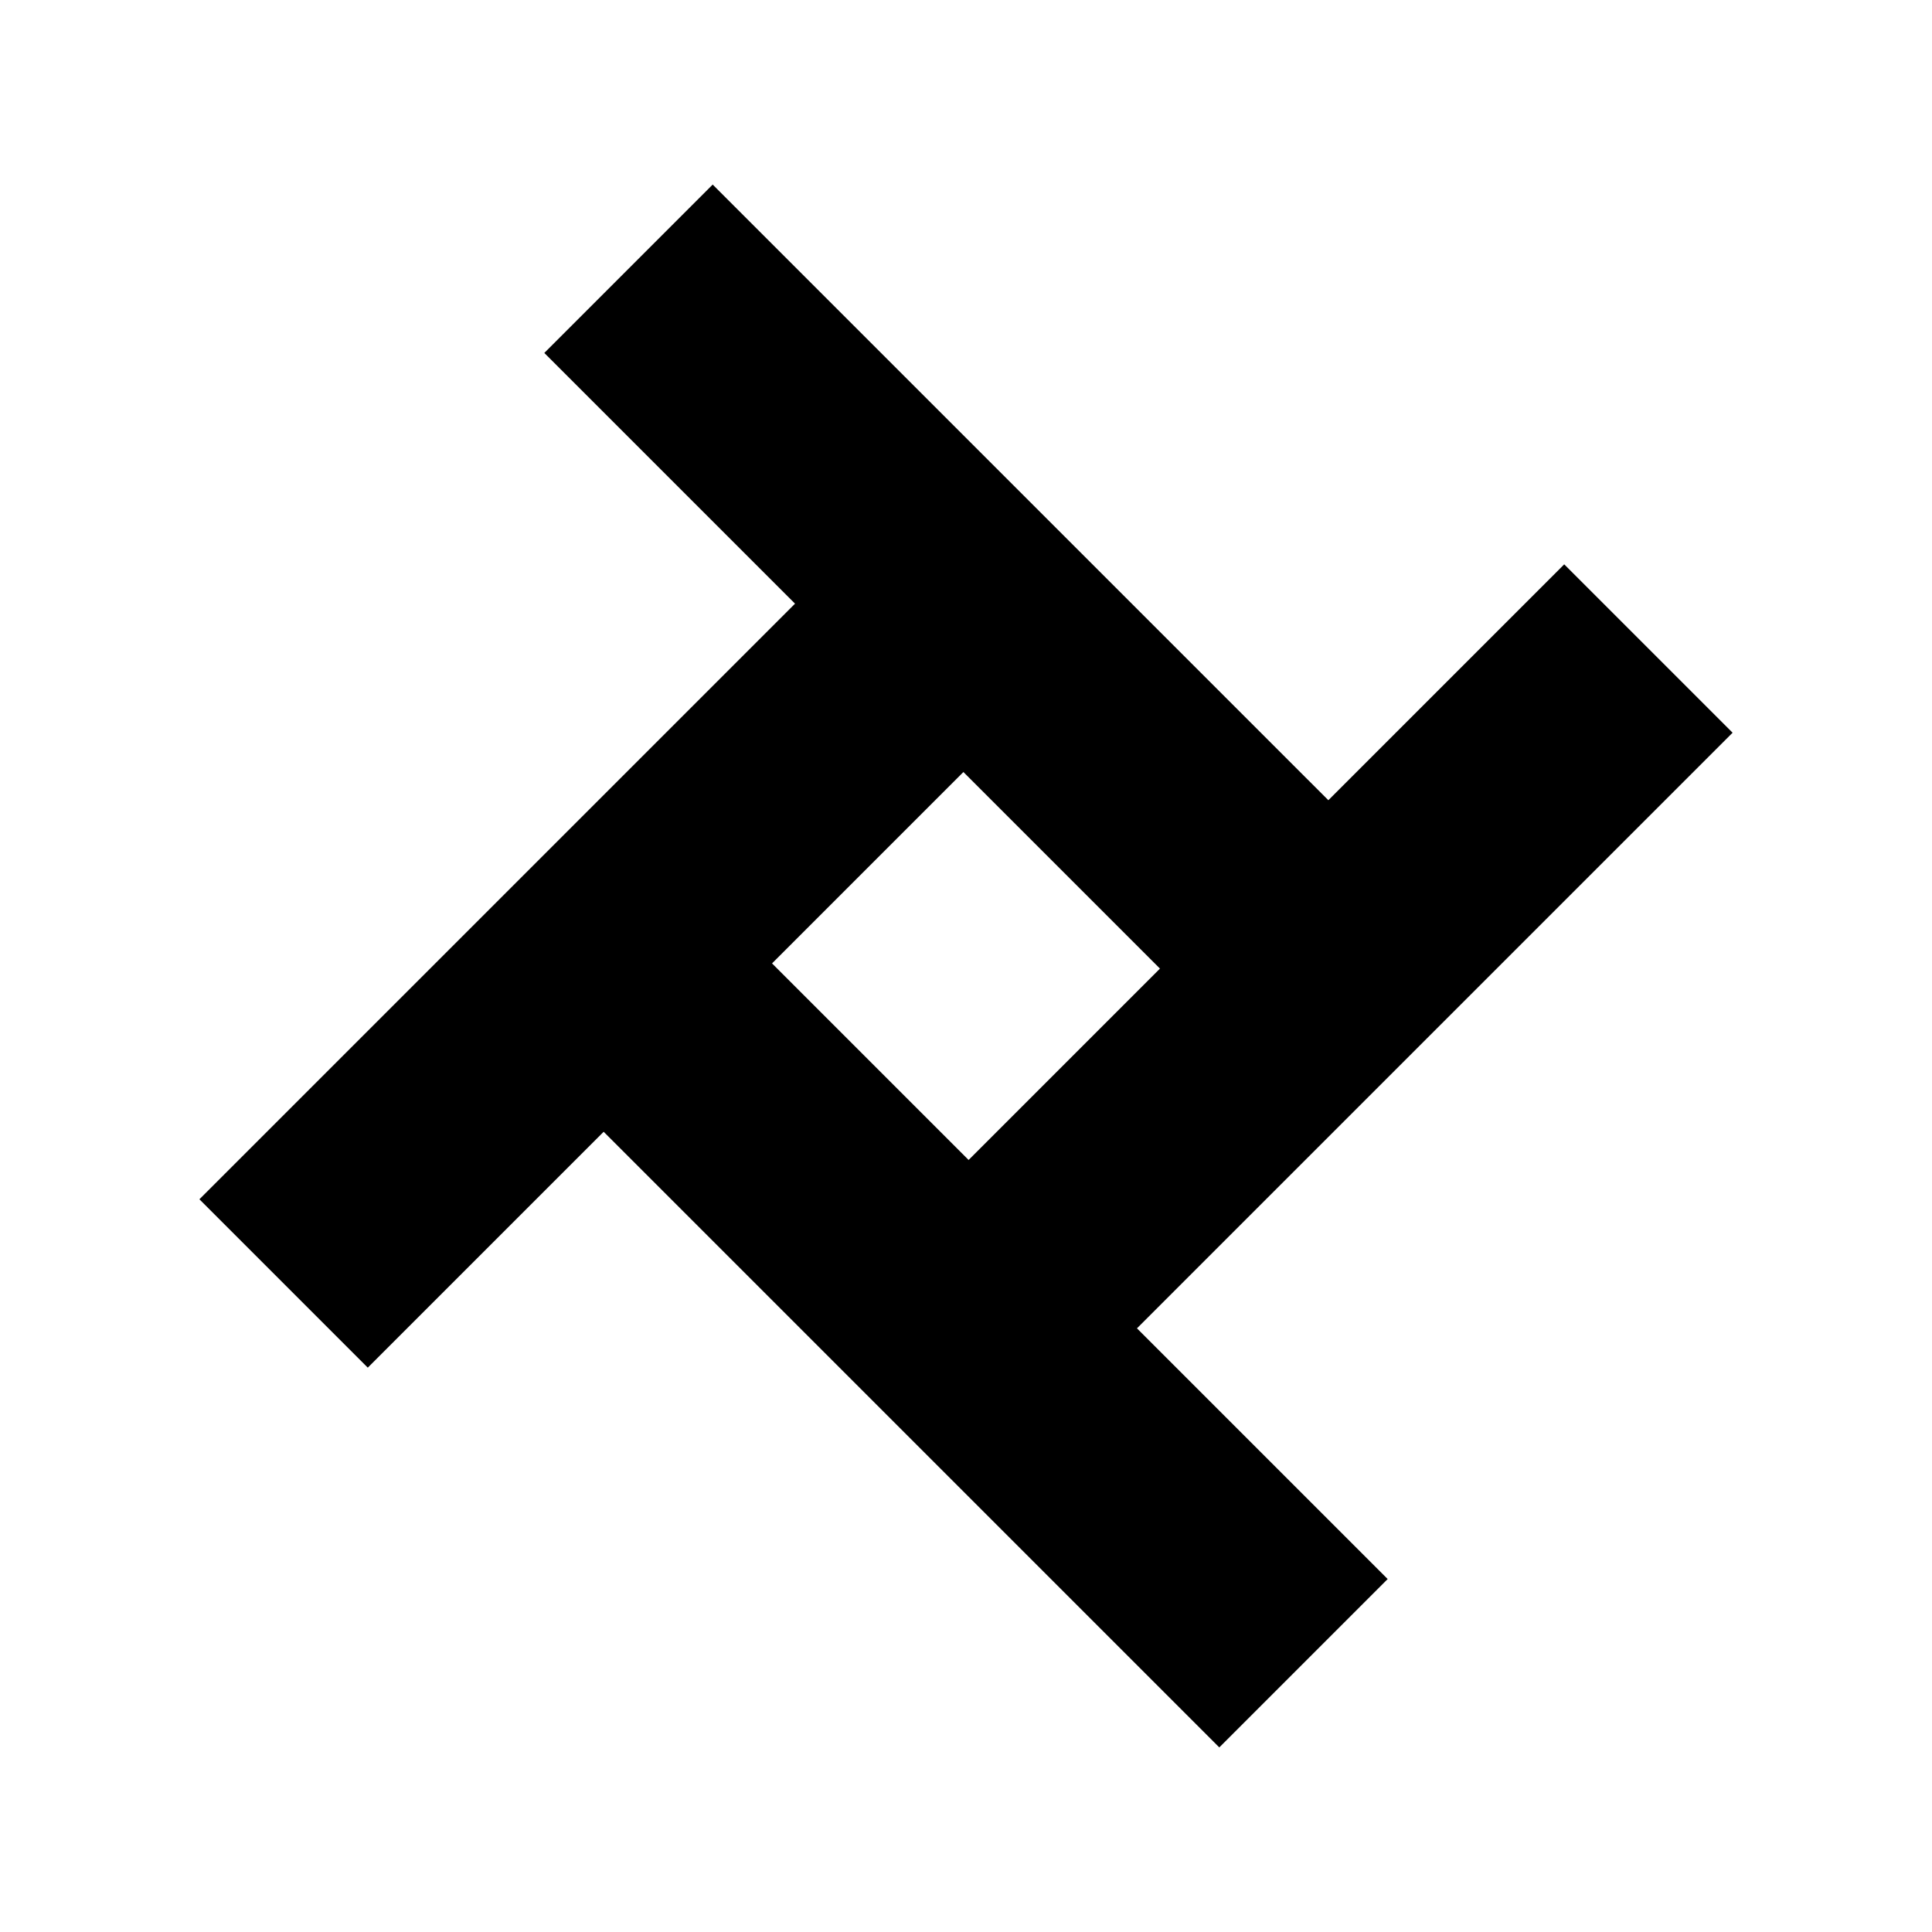 <?xml version="1.0" encoding="utf-8"?>
<!-- Generator: Adobe Illustrator 13.0.0, SVG Export Plug-In . SVG Version: 6.00 Build 14948)  -->
<!DOCTYPE svg PUBLIC "-//W3C//DTD SVG 1.0//EN" "http://www.w3.org/TR/2001/REC-SVG-20010904/DTD/svg10.dtd">
<svg version="1.0" id="Layer_1" xmlns="http://www.w3.org/2000/svg" xmlns:xlink="http://www.w3.org/1999/xlink" x="0px" y="0px"
	 width="192.756px" height="192.756px" viewBox="0 0 192.756 192.756" enable-background="new 0 0 192.756 192.756"
	 xml:space="preserve">
<g>
	<polygon fill-rule="evenodd" clip-rule="evenodd" fill="#FFFFFF" points="0,0 192.756,0 192.756,192.756 0,192.756 0,0 	"/>
	<path fill-rule="evenodd" clip-rule="evenodd" d="M19.895,119.651L79.32,60.228L54.306,35.214l16.8-16.799l61.423,61.422
		l23.533-23.533l16.799,16.8l-59.426,59.424l25.014,25.013l-16.799,16.8l-61.423-61.423l-23.533,23.533L19.895,119.651
		L19.895,119.651z M115.729,96.637l-19.61-19.611L77.027,96.119l19.61,19.611L115.729,96.637L115.729,96.637z"/>
</g>
</svg>

